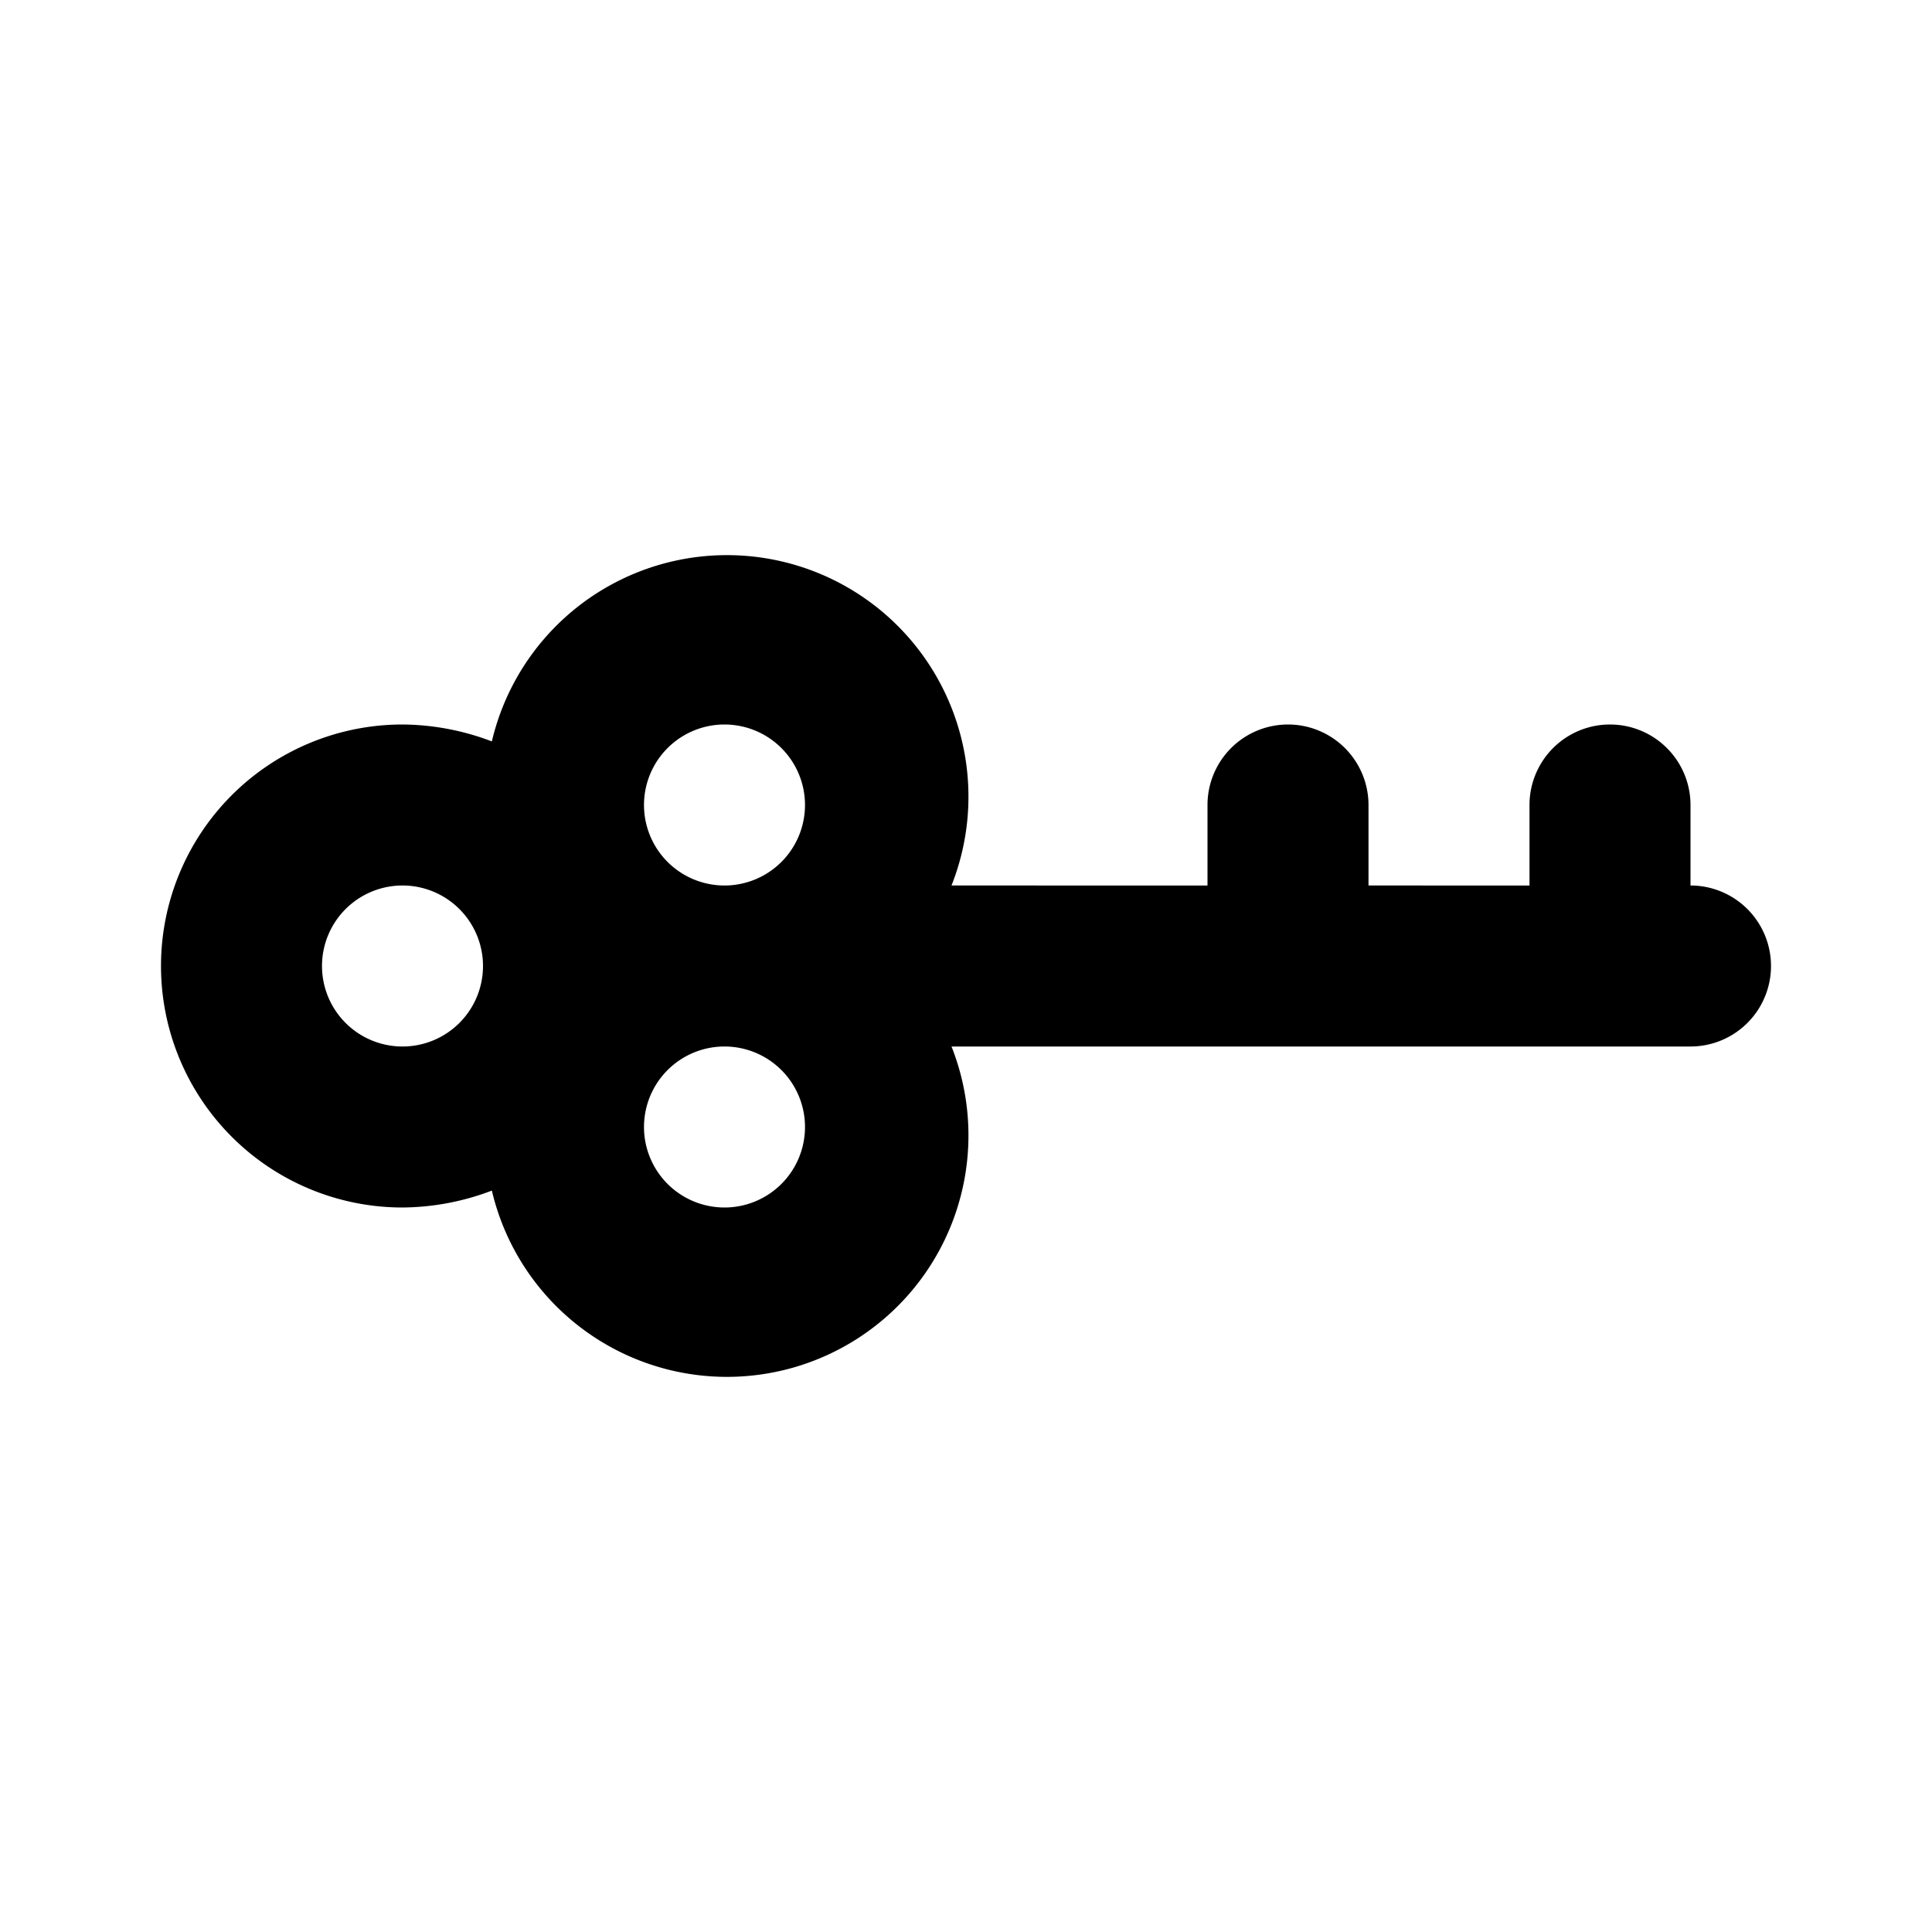 <?xml version="1.0" encoding="utf-8"?><!-- Скачано с сайта svg4.ru / Downloaded from svg4.ru -->
<svg fill="#000000" width="800px" height="800px" viewBox="0 0 24 24" id="key-5" data-name="Flat Color" xmlns="http://www.w3.org/2000/svg" class="icon flat-color"><path id="primary" d="M21,11V10a1,1,0,0,0-2,0v1H17V10a1,1,0,0,0-2,0v1H11.82A3,3,0,1,0,6.11,9.21,3.17,3.17,0,0,0,5,9a3,3,0,0,0,0,6,3.17,3.17,0,0,0,1.11-.21A3,3,0,1,0,11.82,13H21a1,1,0,0,0,0-2ZM5,13a1,1,0,1,1,1-1A1,1,0,0,1,5,13ZM9,9a1,1,0,1,1-1,1A1,1,0,0,1,9,9Zm1,5a1,1,0,1,1-1-1A1,1,0,0,1,10,14Z" style="fill: rgb(0, 0, 0);"></path></svg>